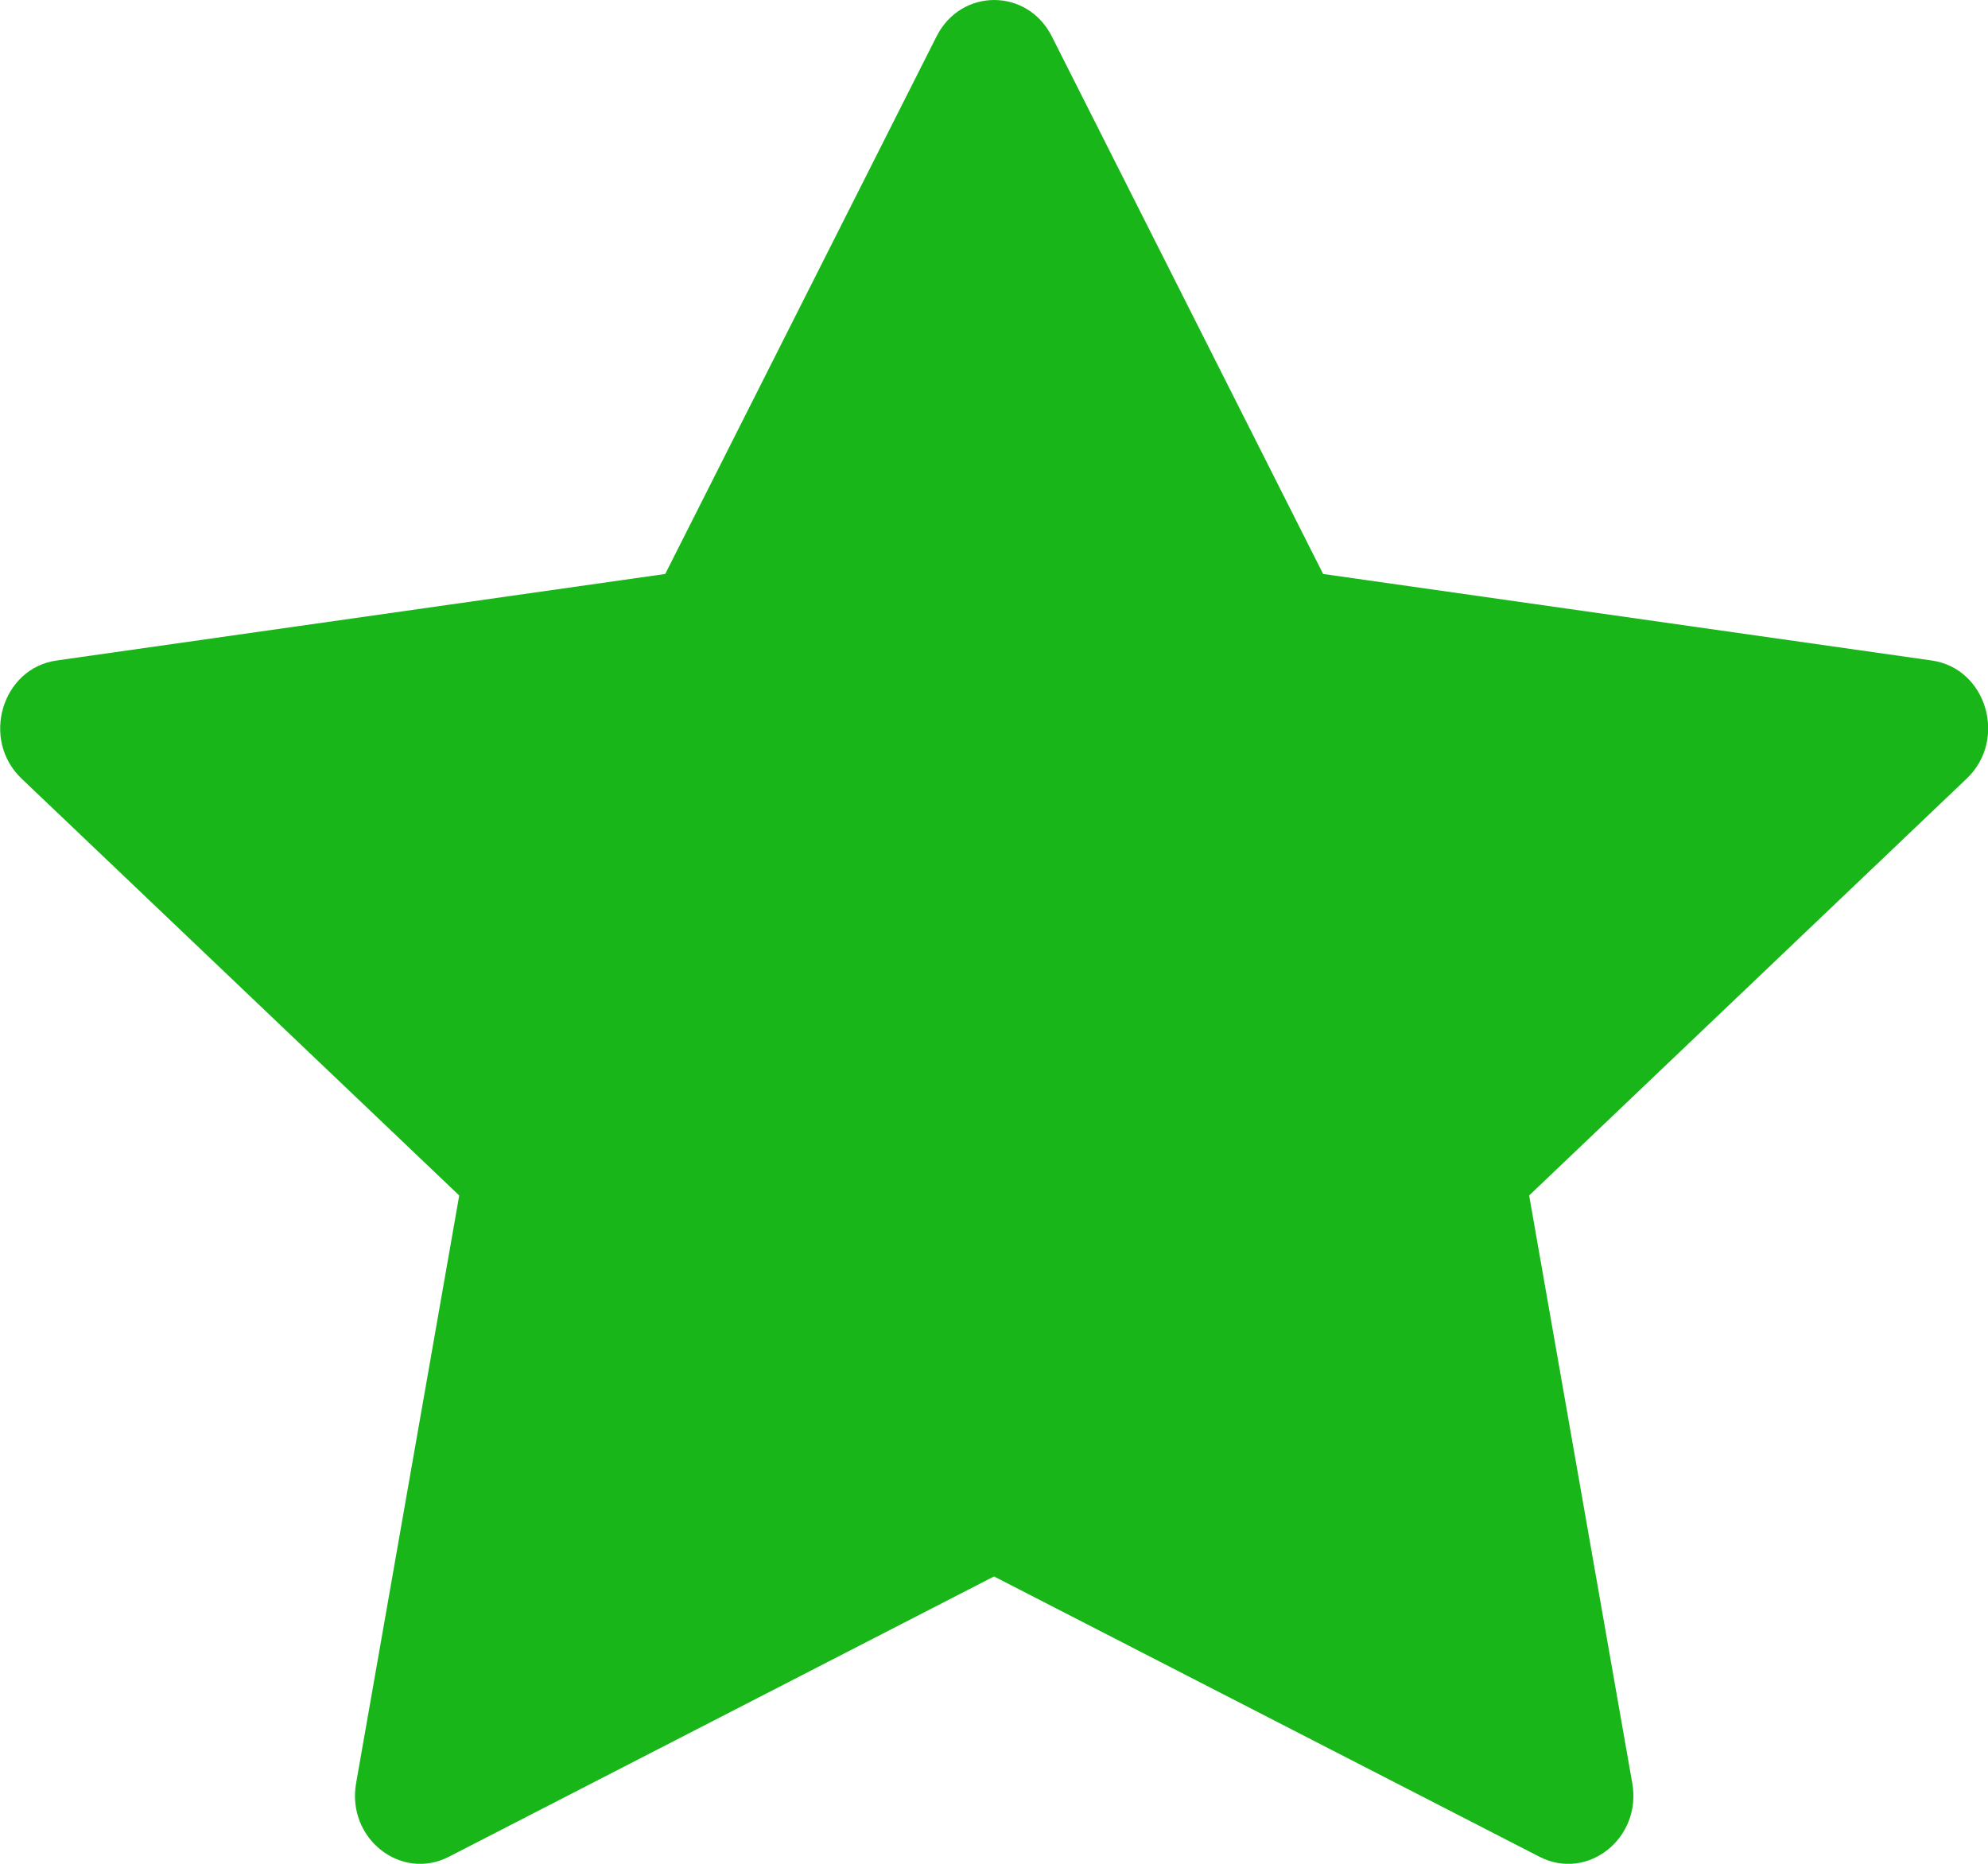 <svg width="48" height="45" viewBox="0 0 48 45" fill="none" xmlns="http://www.w3.org/2000/svg">
<path d="M10.836 44.831C9.678 45.425 8.364 44.383 8.598 43.054L11.088 28.864L0.519 18.797C-0.468 17.855 0.045 16.133 1.368 15.947L16.062 13.858L22.614 0.877C23.205 -0.292 24.804 -0.292 25.395 0.877L31.947 13.858L46.641 15.947C47.964 16.133 48.477 17.855 47.487 18.797L36.921 28.864L39.411 43.054C39.645 44.383 38.331 45.425 37.173 44.831L24 38.062L10.836 44.831Z" fill="#18B619"/>
</svg>
